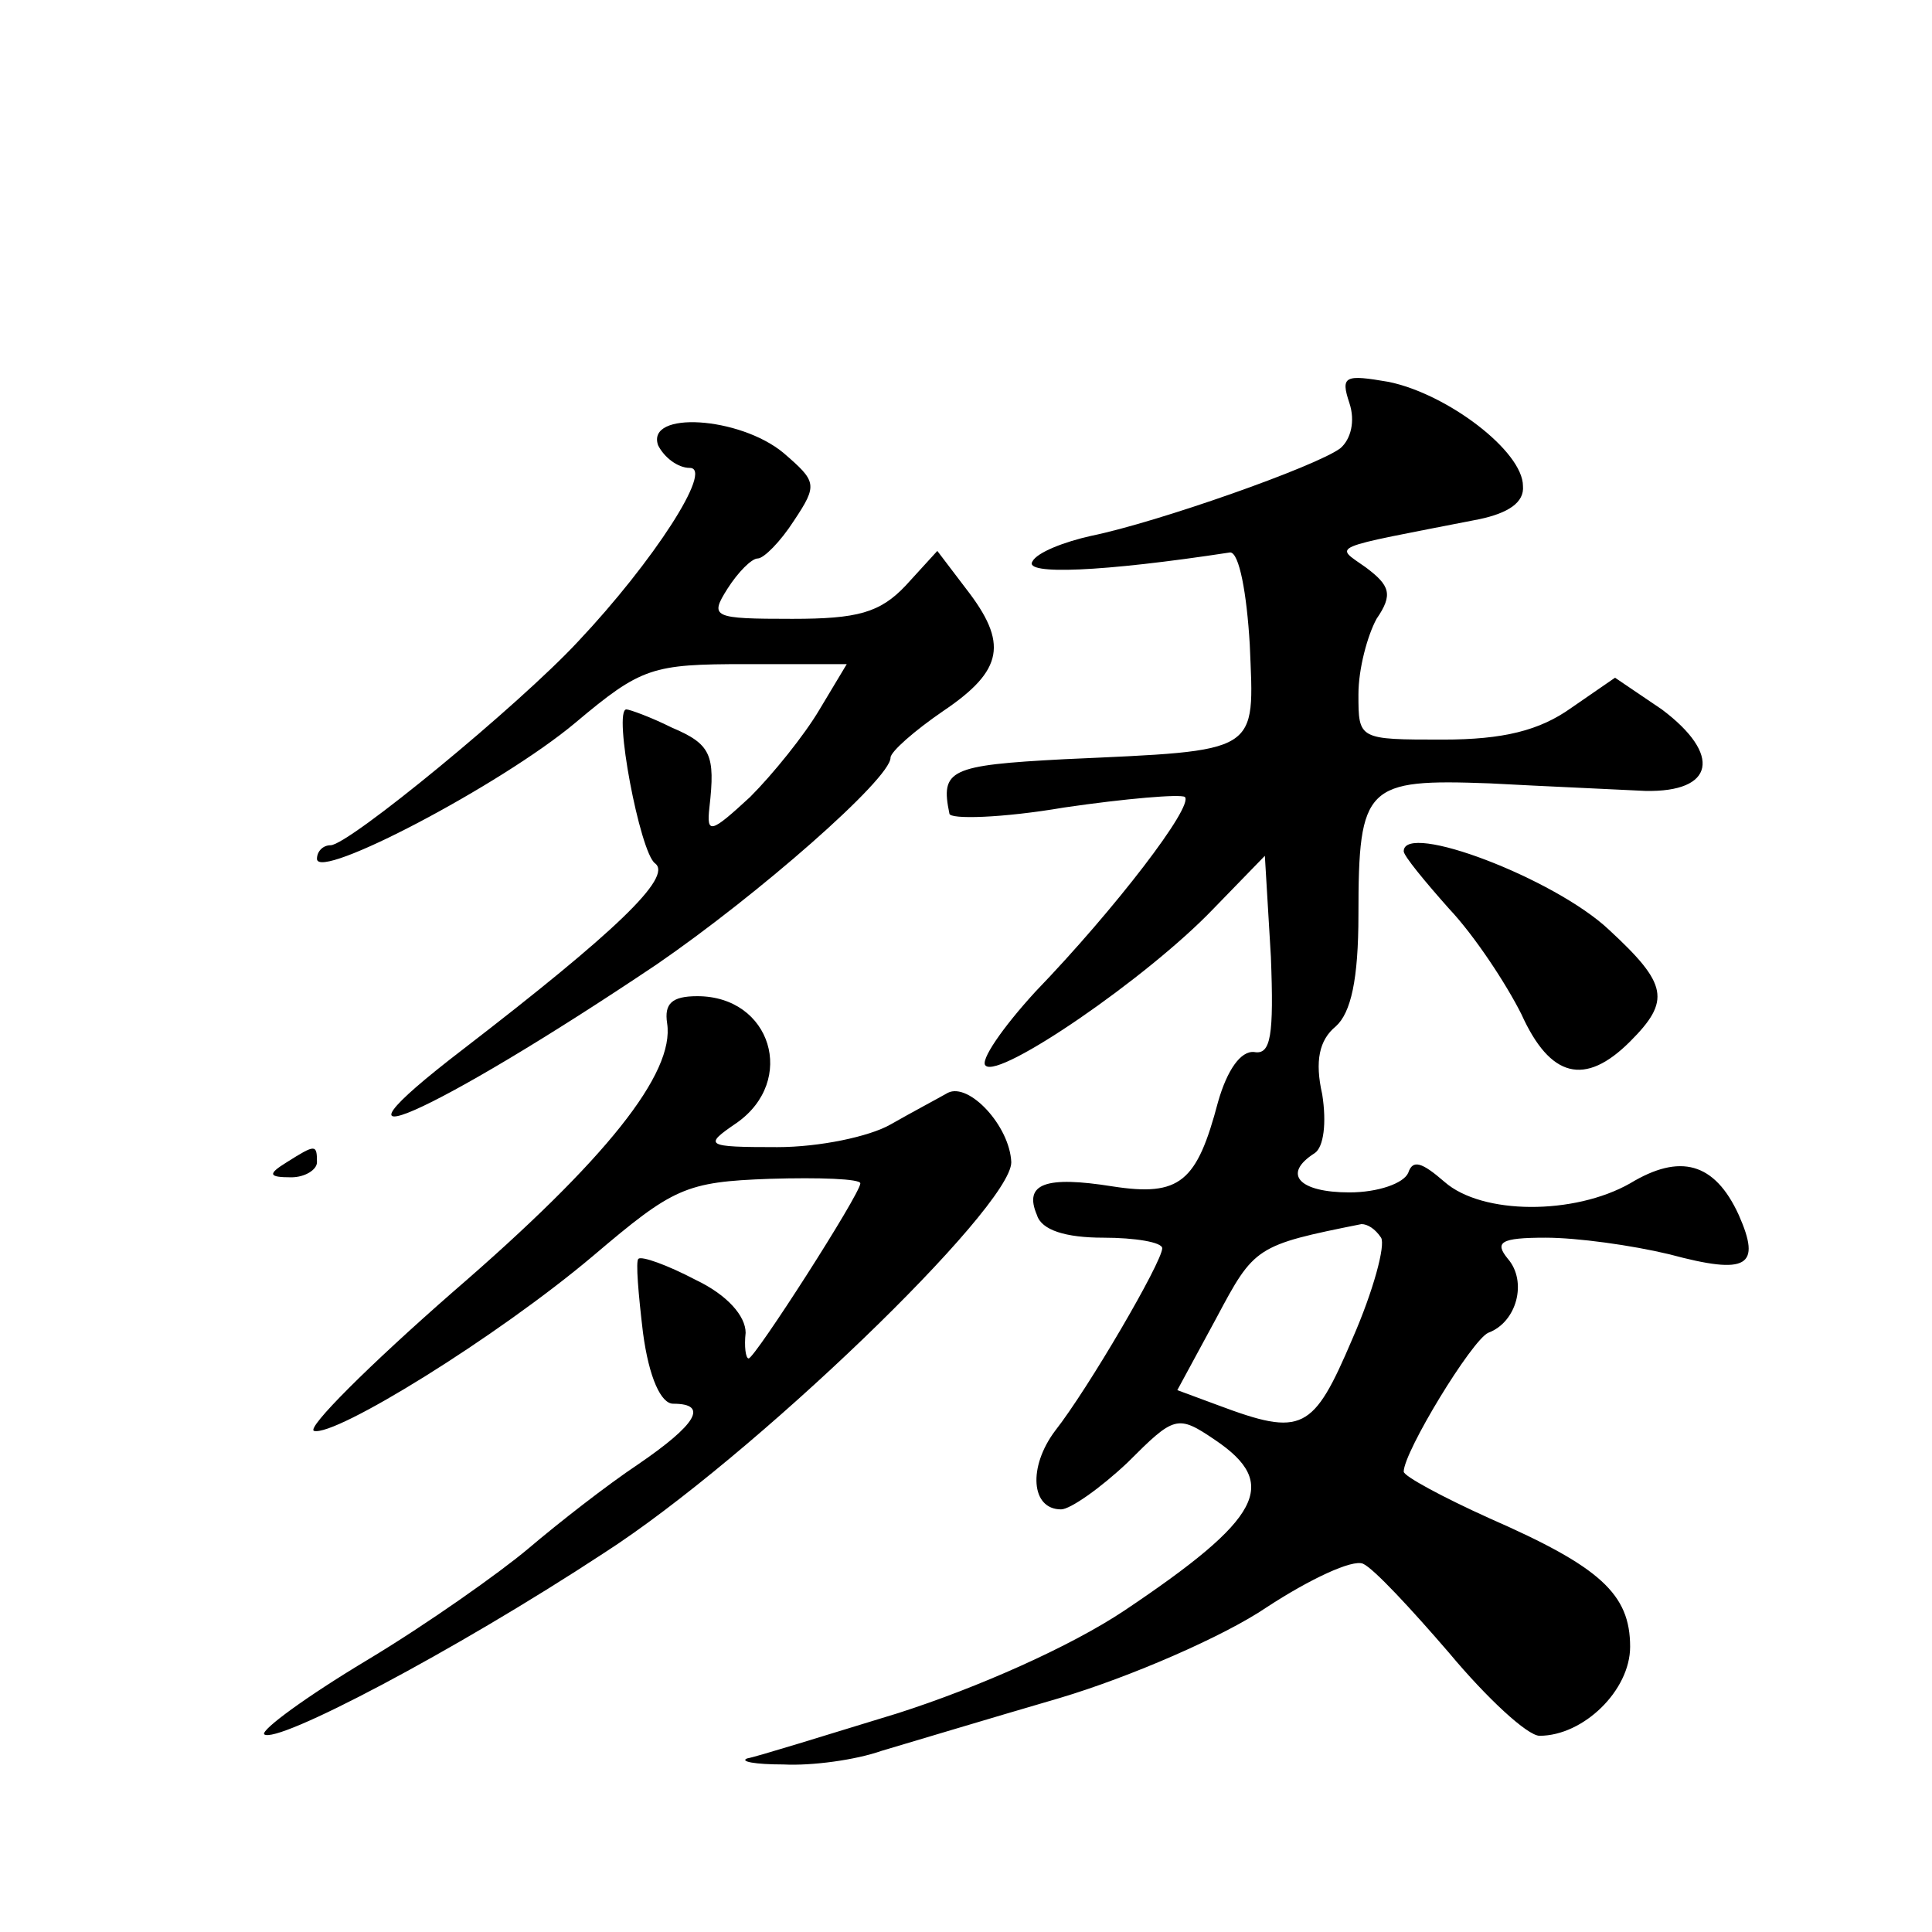 <?xml version="1.0" standalone="no"?>
<!DOCTYPE svg PUBLIC "-//W3C//DTD SVG 20010904//EN"
 "http://www.w3.org/TR/2001/REC-SVG-20010904/DTD/svg10.dtd">
<svg version="1.0" xmlns="http://www.w3.org/2000/svg"
 width="128pt" height="128pt" viewBox="0 0 128 128"
 preserveAspectRatio="xMidYMid meet">
<g transform="translate(0,128) scale(0.1,-0.1)"
fill="#0" stroke="none">
<path d="M894 1013 c4 -12 1 -24 -6 -30 -16 -12 -121 -49 -165 -58 -18 -4 -36 -11
-39 -17 -6 -9 46 -7 131 6 6 0 11 -27 13 -61 3 -73 8 -70 -123 -76 -76 -4 -82 -7
-76 -36 0 -4 35 -3 76 4 41 6 77 9 80 7 6 -6 -46 -74 -99 -129 -22 -24 -37 -46
-33 -49 9 -9 107 58 151 104 l34 35 4 -67 c2 -52 0 -65 -11 -63 -9 1 -18 -12 -24
-33 -14 -53 -25 -63 -70 -56 -44 7 -59 2 -50 -19 3 -10 19 -15 44 -15 21 0 39 -3
39 -7 0 -9 -49 -93 -71 -121 -18 -24 -16 -52 4 -52 6 0 26 14 44 31 31 31 33 32
58 15 43 -29 31 -52 -60 -113 -36 -24 -97 -51 -150 -68 -49 -15 -94 -29 -100 -30
-5 -2 5 -4 24 -4 19 -1 48 3 65 9 17 5 70 21 118 35 47 14 109 41 137 60 29 19
57 32 64 29 7 -3 32 -30 57 -59 25 -30 52 -55 60 -55 29 0 60 30 60 59 0 35 -20
53 -93 85 -31 14 -57 28 -57 31 0 13 45 87 56 92 19 7 26 34 13 49 -9 11 -5 14
25 14 21 0 57 -5 82 -11 52 -14 61 -8 46 26 -16 35 -39 41 -72 21 -37 -21 -98 -21
-123 1 -15 13 -21 15 -24 6 -3 -7 -20 -13 -39 -13 -33 0 -45 12 -23 26 6 4 8 20
5 39 -5 22 -2 36 9 45 10 9 15 31 15 74 0 86 5 90 87 87 37 -2 84 -4 103 -5 46
-1 51 24 11 54 l-31 21 -29 -20 c-21 -15 -45 -21 -85 -21 -56 0 -56 0 -56 30 0
17 6 39 12 50 11 16 9 22 -7 34 -21 15 -27 12 75 32 19 4 30 11 29 22 0 23 -50
61 -89 69 -29 5 -32 4 -26 -14z m21 -553 c3 -5 -5 -35 -19 -67 -26 -61 -33 -65
-89 -44 l-27 10 26 48 c25 47 26 48 96 62 4 0 9 -3 13 -9z M436 985 c4 -8 13 -15
21 -15 16 0 -24 -62 -74 -115 -39 -42 -152 -135 -164 -135 -5 0 -9 -4 -9 -9 0 -15
122 49 171 90 44 37 51 39 113 39 l67 0 -18 -30 c-10 -17 -31 -43 -46 -58 -26 -24
-29 -25 -27 -7 4 35 1 42 -25 53 -14 7 -28 12 -30 12 -9 0 9 -95 19 -102 12 -9
-27 -46 -127 -123 -107 -82 -21 -44 128 56 67 46 155 123 155 137 0 4 16 18 35
31 40 27 43 45 15 81 l-19 25 -21 -23 c-17 -18 -32 -22 -75 -22 -53 0 -55 1 -43
20 7 11 16 20 20 20 4 0 15 11 24 25 16 24 15 26 -7 45 -29 24 -91 28 -83 5z M930
716 c0 -3 14 -20 30 -38 17 -18 38 -50 48 -70 19 -42 42 -48 72 -18 27 27 25 38
-14 74 -36 34 -136 72 -136 52z M442 602 c5 -33 -40 -90 -142 -178 -56 -49 -97
-90 -92 -92 14 -4 121 62 185 116 53 45 61 49 117 51 33 1 60 0 60 -3 0 -7 -70
-116 -74 -116 -2 0 -3 8 -2 17 0 11 -12 25 -33 35 -19 10 -36 16 -38 14 -2 -1 0
-24 3 -49 4 -30 12 -47 20 -47 24 0 15 -14 -23 -40 -21 -14 -53 -39 -73 -56 -19
-16 -67 -50 -107 -74 -40 -24 -70 -46 -68 -49 8 -7 126 55 225 120 98 63 270 229
270 259 -1 24 -28 53 -42 46 -7 -4 -24 -13 -38 -21 -14 -8 -47 -15 -75 -15 -48
0 -49 1 -27 16 40 28 23 84 -26 84 -17 0 -22 -5 -20 -18z M190 510 c-13 -8 -12
-10 3 -10 9 0 17 5 17 10 0 12 -1 12 -20 0z"/>
</g>
</svg>
